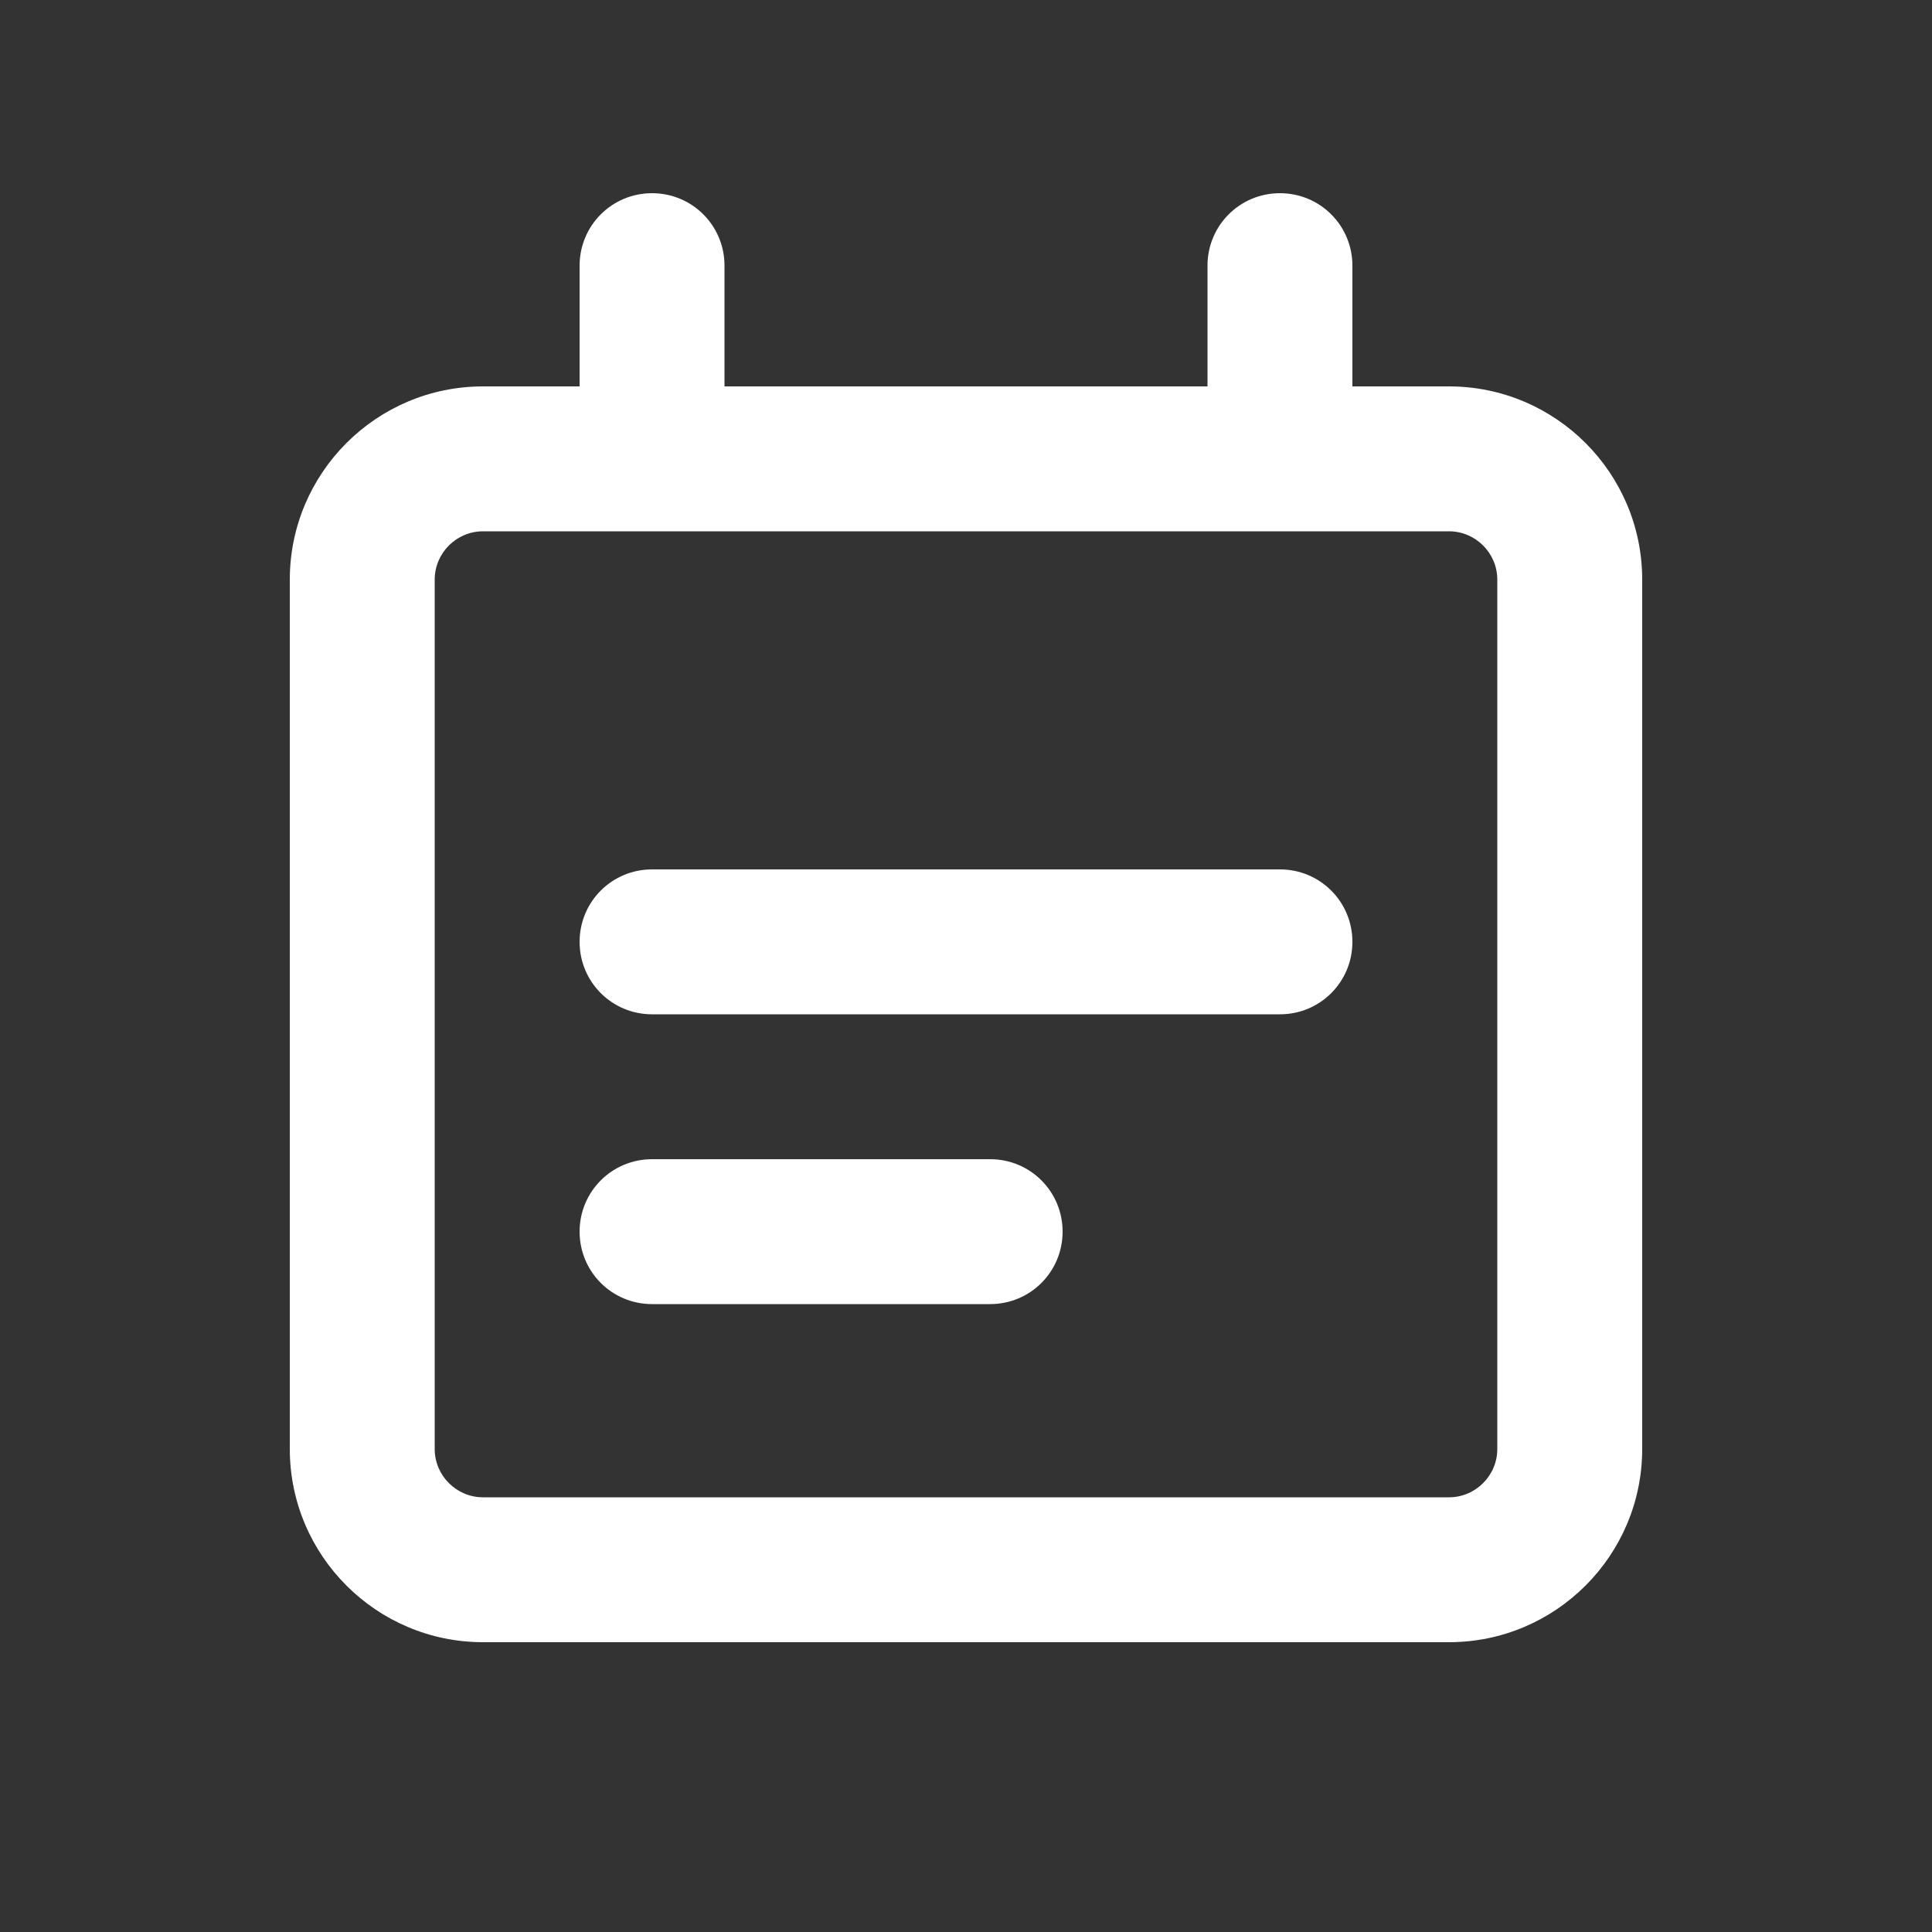 <svg xmlns="http://www.w3.org/2000/svg" viewBox="0 0 640 640"><rect x="0" y="0" width="640" height="640" fill="#333333" stroke="none"/><!--!Font Awesome Pro 7.0.1 by @fontawesome - https://fontawesome.com License - https://fontawesome.com/license (Commercial License) Copyright 2025 Fonticons, Inc.--><path fill="#ffffff" d="M240 88C240 74.7 229.3 64 216 64C202.7 64 192 74.7 192 88L192 128L160 128C124.7 128 96 156.7 96 192L96 480C96 515.3 124.7 544 160 544L480 544C515.3 544 544 515.3 544 480L544 192C544 156.7 515.3 128 480 128L448 128L448 88C448 74.7 437.3 64 424 64C410.7 64 400 74.7 400 88L400 128L240 128L240 88zM424 176L480 176C488.8 176 496 183.2 496 192L496 480C496 488.8 488.8 496 480 496L160 496C151.2 496 144 488.8 144 480L144 192C144 183.2 151.2 176 160 176L424 176zM192 312C192 325.3 202.7 336 216 336L424 336C437.3 336 448 325.3 448 312C448 298.7 437.3 288 424 288L216 288C202.7 288 192 298.7 192 312zM216 384C202.7 384 192 394.7 192 408C192 421.3 202.7 432 216 432L328 432C341.3 432 352 421.3 352 408C352 394.7 341.3 384 328 384L216 384z"/></svg>
